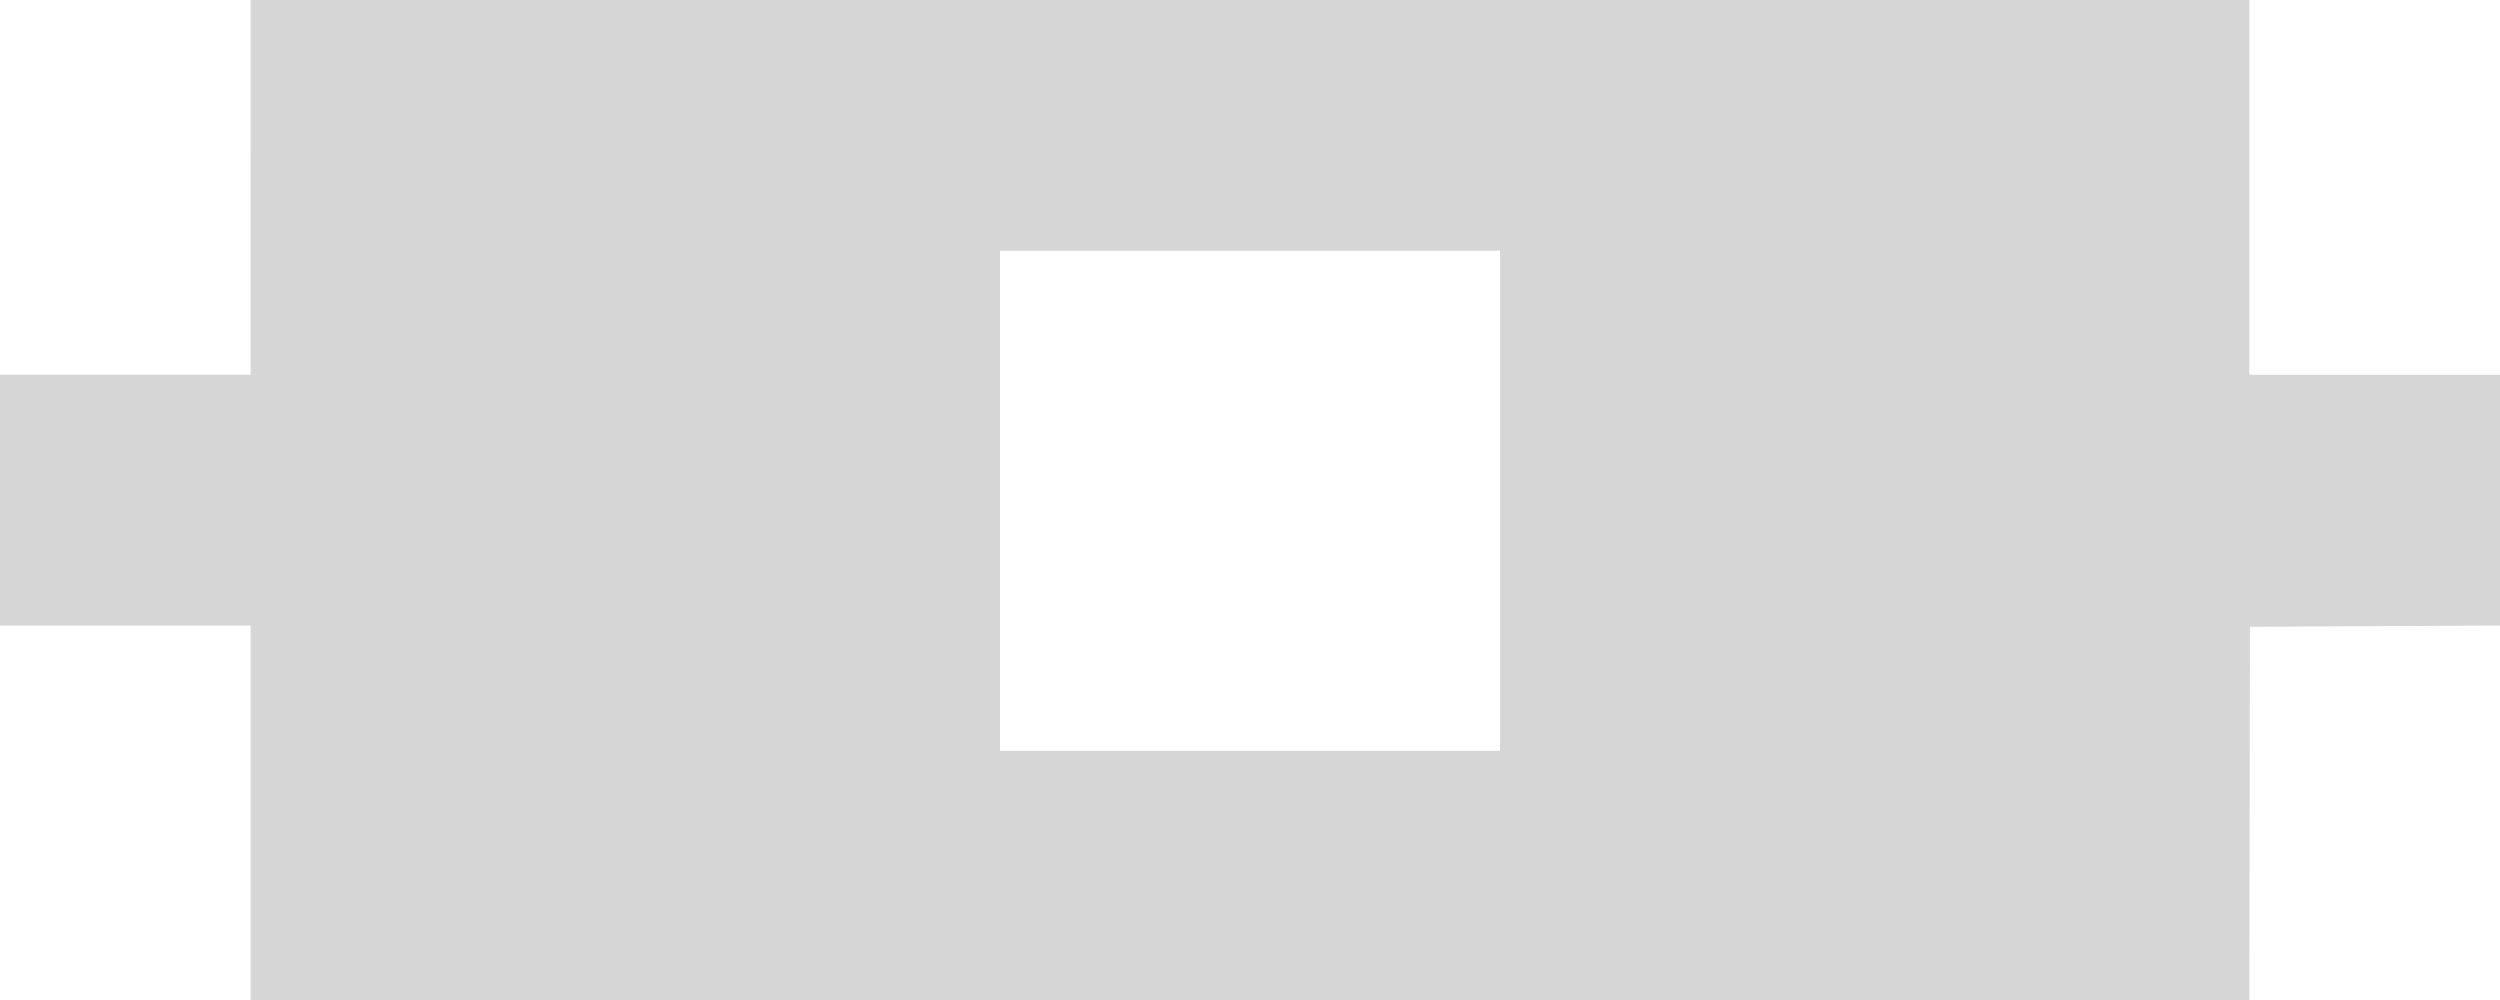<?xml version="1.0" encoding="UTF-8"?>
<svg id="Layer_1" xmlns="http://www.w3.org/2000/svg" xmlns:xlink="http://www.w3.org/1999/xlink" version="1.1" viewBox="0 0 1364.63 546">
  <!-- Generator: Adobe Illustrator 29.7.0, SVG Export Plug-In . SVG Version: 2.1.1 Build 138)  -->
  <defs>
    <style>
      .st0 {
        fill: none;
      }

      .st1 {
        clip-path: url(#clippath-1);
      }

      .st2 {
        clip-path: url(#clippath-2);
      }

      .st3 {
        opacity: .2;
      }

      .st4 {
        fill: #333132;
      }

      .st5 {
        clip-path: url(#clippath);
      }
    </style>
    <clipPath id="clippath">
      <rect class="st0" width="1364.63" height="546"/>
    </clipPath>
    <clipPath id="clippath-1">
      <rect class="st0" width="1364.63" height="546"/>
    </clipPath>
    <clipPath id="clippath-2">
      <rect class="st0" x="-8.53" y="-7.58" width="1381.69" height="554.53"/>
    </clipPath>
  </defs>
  <g class="st5">
    <g class="st1">
      <g class="st3">
        <g class="st2">
          <path class="st4" d="M818.78,136.87h-272.93v273h272.93V136.87ZM1227.8,0v204.57s136.83,0,136.83,0v136.87l-136.51.69-.32,203.88H136.83v-204.57S0,341.43,0,341.43v-136.87h136.84S136.83,0,136.83,0h1090.97Z"/>
        </g>
      </g>
    </g>
  </g>
</svg>